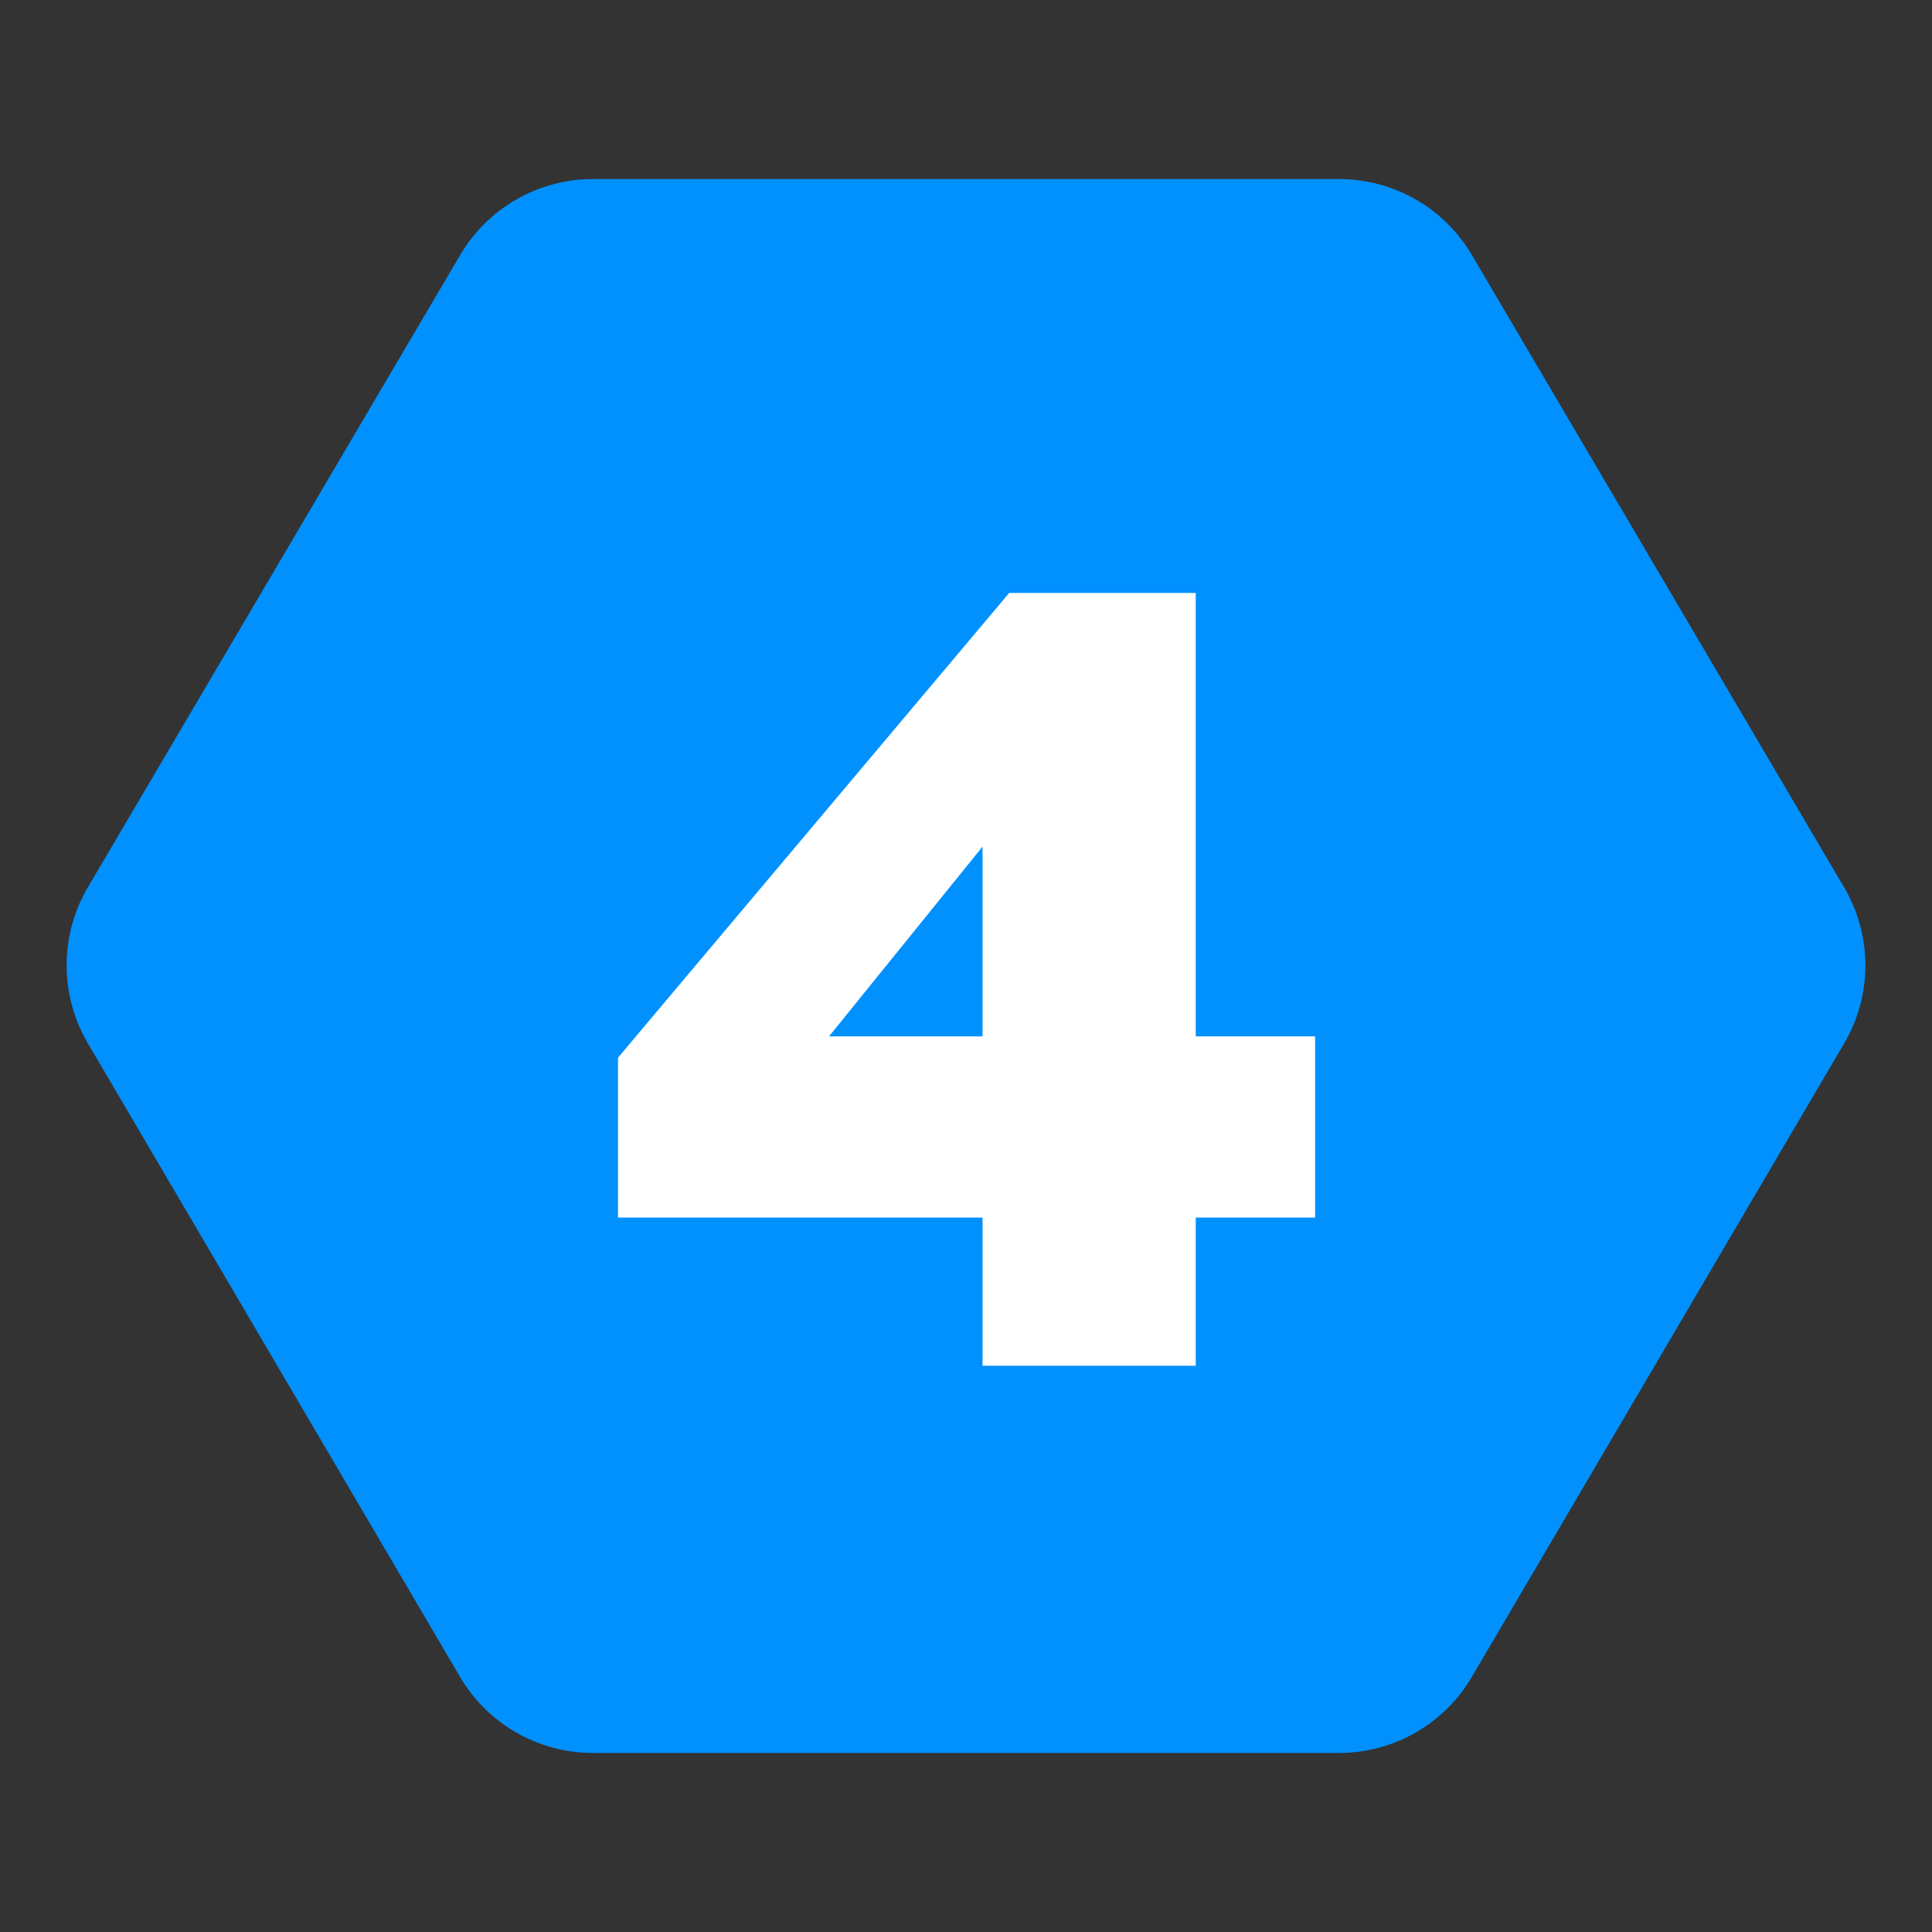<?xml version="1.0" encoding="UTF-8"?> <svg xmlns="http://www.w3.org/2000/svg" width="58" height="58" viewBox="0 0 58 58" fill="none"><rect x="0" y="0" width="58" height="58" fill="#333333" stroke="none"/> <path d="M40.181 5.375H17.822C17.006 5.372 16.203 5.584 15.496 5.991C14.789 6.397 14.202 6.984 13.794 7.691L2.61 26.684C2.21 27.383 2 28.174 2 28.979C2 29.784 2.21 30.575 2.61 31.274L13.792 50.309C14.199 51.016 14.786 51.602 15.493 52.009C16.2 52.416 17.002 52.629 17.818 52.625H40.178C40.994 52.629 41.796 52.416 42.503 52.01C43.211 51.603 43.798 51.016 44.205 50.309L55.39 31.278C55.79 30.579 56 29.788 56 28.983C56 28.178 55.79 27.387 55.39 26.688L44.208 7.691C43.801 6.984 43.214 6.397 42.507 5.991C41.799 5.584 40.997 5.372 40.181 5.375Z" fill="#0091FF"></path> <path d="M29.497 25.416V31.112H24.889L29.497 25.416ZM39.481 31.112H35.897V17.8H30.297L18.553 31.752V36.552H29.497V41H35.897V36.552H39.481V31.112Z" fill="white"></path> </svg> 